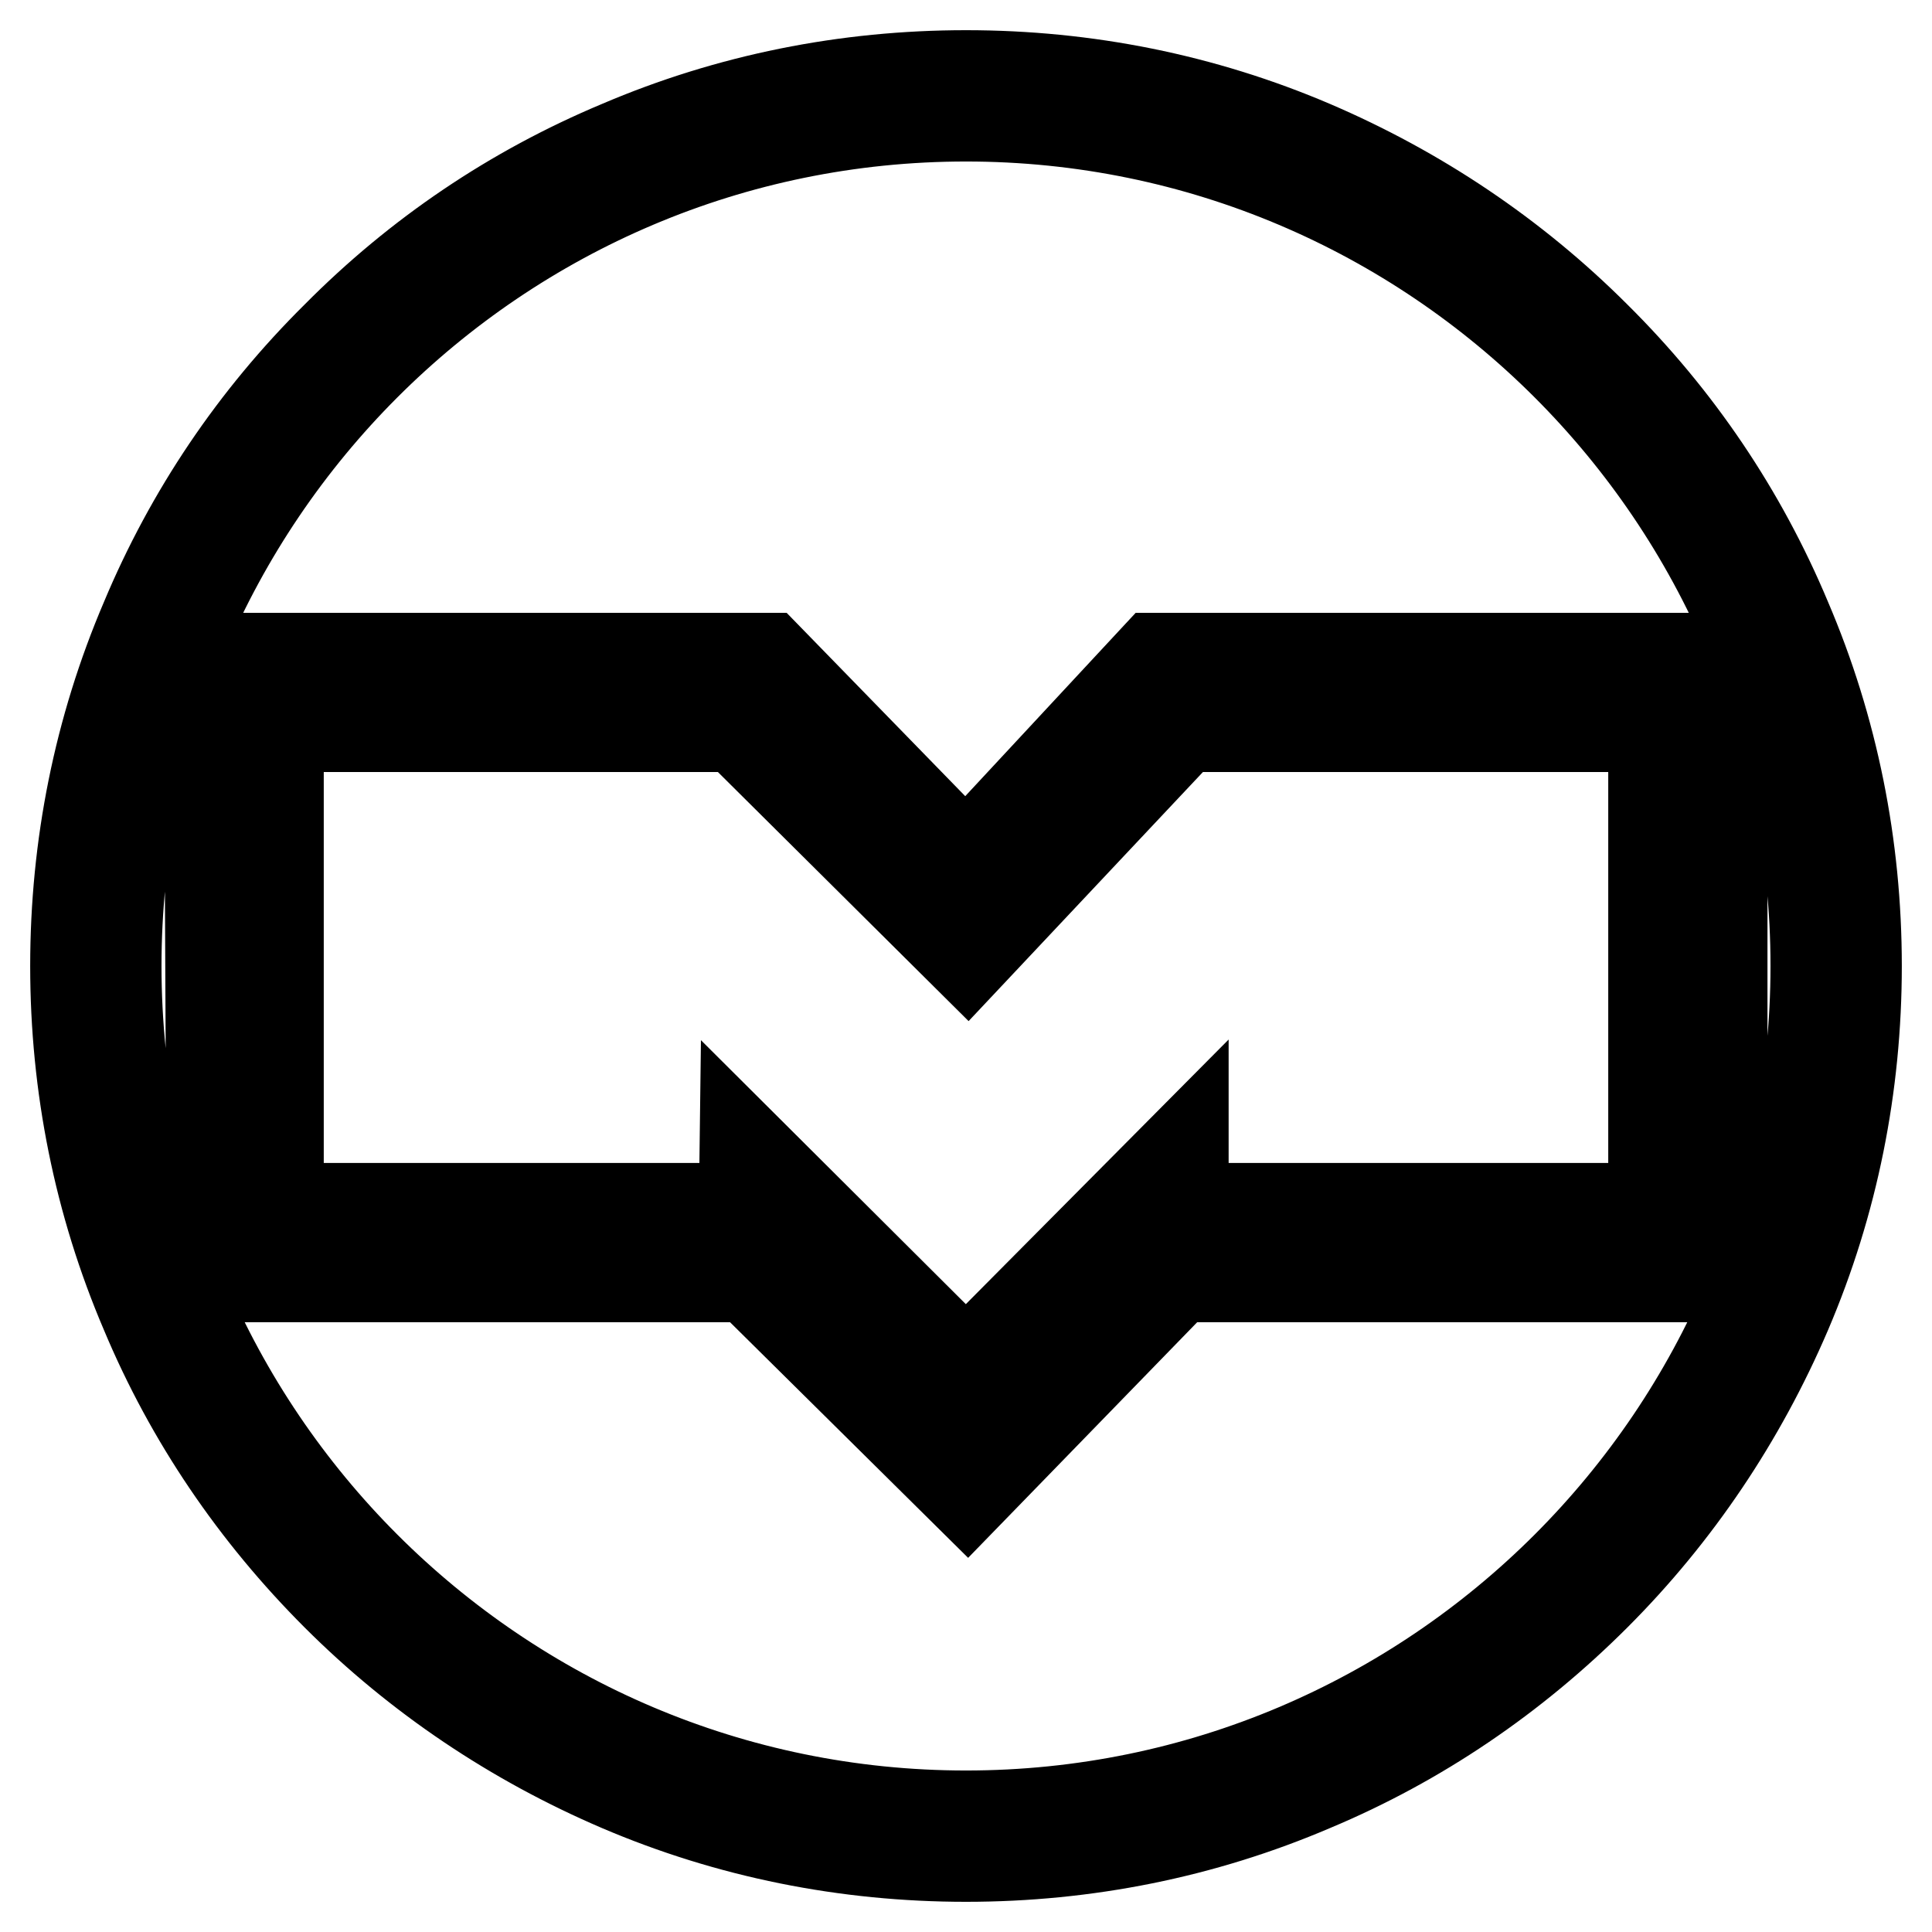 <?xml version="1.0" encoding="utf-8"?>
<!-- Svg Vector Icons : http://www.onlinewebfonts.com/icon -->
<!DOCTYPE svg PUBLIC "-//W3C//DTD SVG 1.1//EN" "http://www.w3.org/Graphics/SVG/1.1/DTD/svg11.dtd">
<svg version="1.1" xmlns="http://www.w3.org/2000/svg" xmlns:xlink="http://www.w3.org/1999/xlink" x="0px" y="0px" viewBox="0 0 256 256" enable-background="new 0 0 256 256" xml:space="preserve">
<g> <path stroke-width="12" fill-opacity="0" stroke="#000000"  d="M236.7,82.1c-5.9-14.1-14.4-26.7-25.3-37.5c-10.8-10.8-23.5-19.3-37.5-25.3c-14.5-6.2-30-9.3-45.9-9.3 c-15.9,0-31.4,3.1-45.9,9.3C68,25.2,55.4,33.7,44.6,44.6C33.7,55.4,25.2,68,19.3,82.1c-6.2,14.5-9.3,30-9.3,45.9 c0,15.9,3.1,31.4,9.3,45.9c5.9,14.1,14.5,26.7,25.3,37.5c10.8,10.8,23.5,19.3,37.5,25.3c14.5,6.2,30,9.3,45.9,9.3 c15.9,0,31.4-3.1,45.9-9.3c14.1-5.9,26.7-14.5,37.5-25.3c10.8-10.8,19.3-23.5,25.3-37.5c6.2-14.5,9.3-30,9.3-45.9 C246,112.1,242.9,96.6,236.7,82.1z M240.6,128c0,62.1-50.5,112.6-112.6,112.6S15.4,190.1,15.4,128S65.9,15.4,128,15.4 S240.6,65.9,240.6,128z M153.1,87.2l-25.1,27l-26.3-27h-74l0.4,82h71.1l29,28.7l27.9-28.7h72.1v-82H153.1z M128,188.9l-24.9-24.8 H32.8V92.2h66.5l28.8,28.7L155,92.2h68.2v71.9h-70.9L128,188.9z M97.6,96.3H36.9v63.8h61.7l0.1-8l29.3,29.2l28.8-29v7.8h62.3V96.3 h-62.3l-28.6,30.4L97.6,96.3z"/></g>
</svg>
